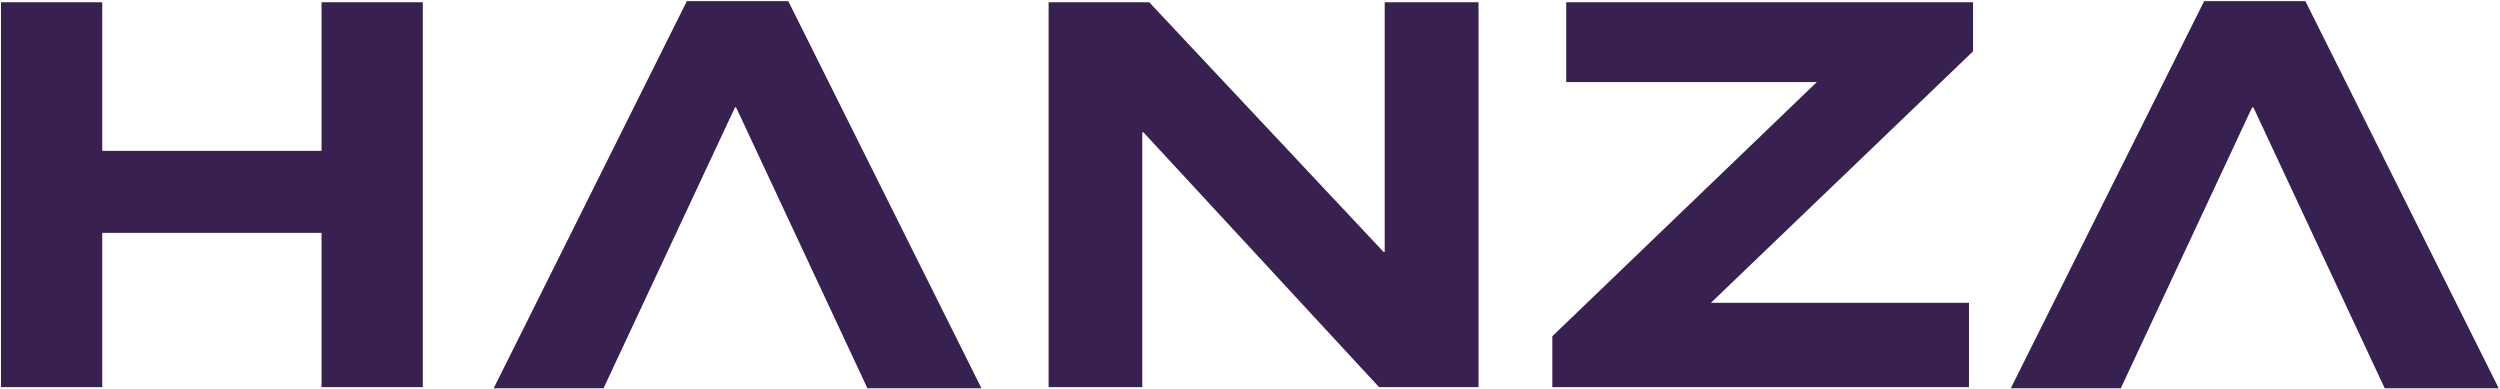 <svg version="1.2" xmlns="http://www.w3.org/2000/svg" viewBox="0 0 1548 241" width="1548" height="241"><defs><clipPath clipPathUnits="userSpaceOnUse" id="cp1"><path d="m-4386-5834h10373v6975h-10373z"/></clipPath></defs><style>.a{fill:#382050}</style><g clip-path="url(#cp1)"><path class="a" d="m969.8 1.4v49.4h155.2l-163.8 157.4v31.5h258v-52.2h-159.8l162.3-155.7v-30.4zm-112.4 0v154.6h-0.7l-145.1-154.6h-62.3v238.3h58v-157.8h0.7l145.9 157.8h61.6v-238.3zm-658.3 0v92h-135.8v-92h-62.7v238.3h62.7v-95.5h135.8v95.5h62.7v-238.3zm1165.7-0.7l-119.7 239.7h68.1l81.3-173.9h0.8l81.3 173.9h70.6l-119.7-239.7zm-939.5 0l-119.6 239.7h68l81.4-173.9h0.7l81.3 173.9h70.6l-119.6-239.7z"/></g></svg>